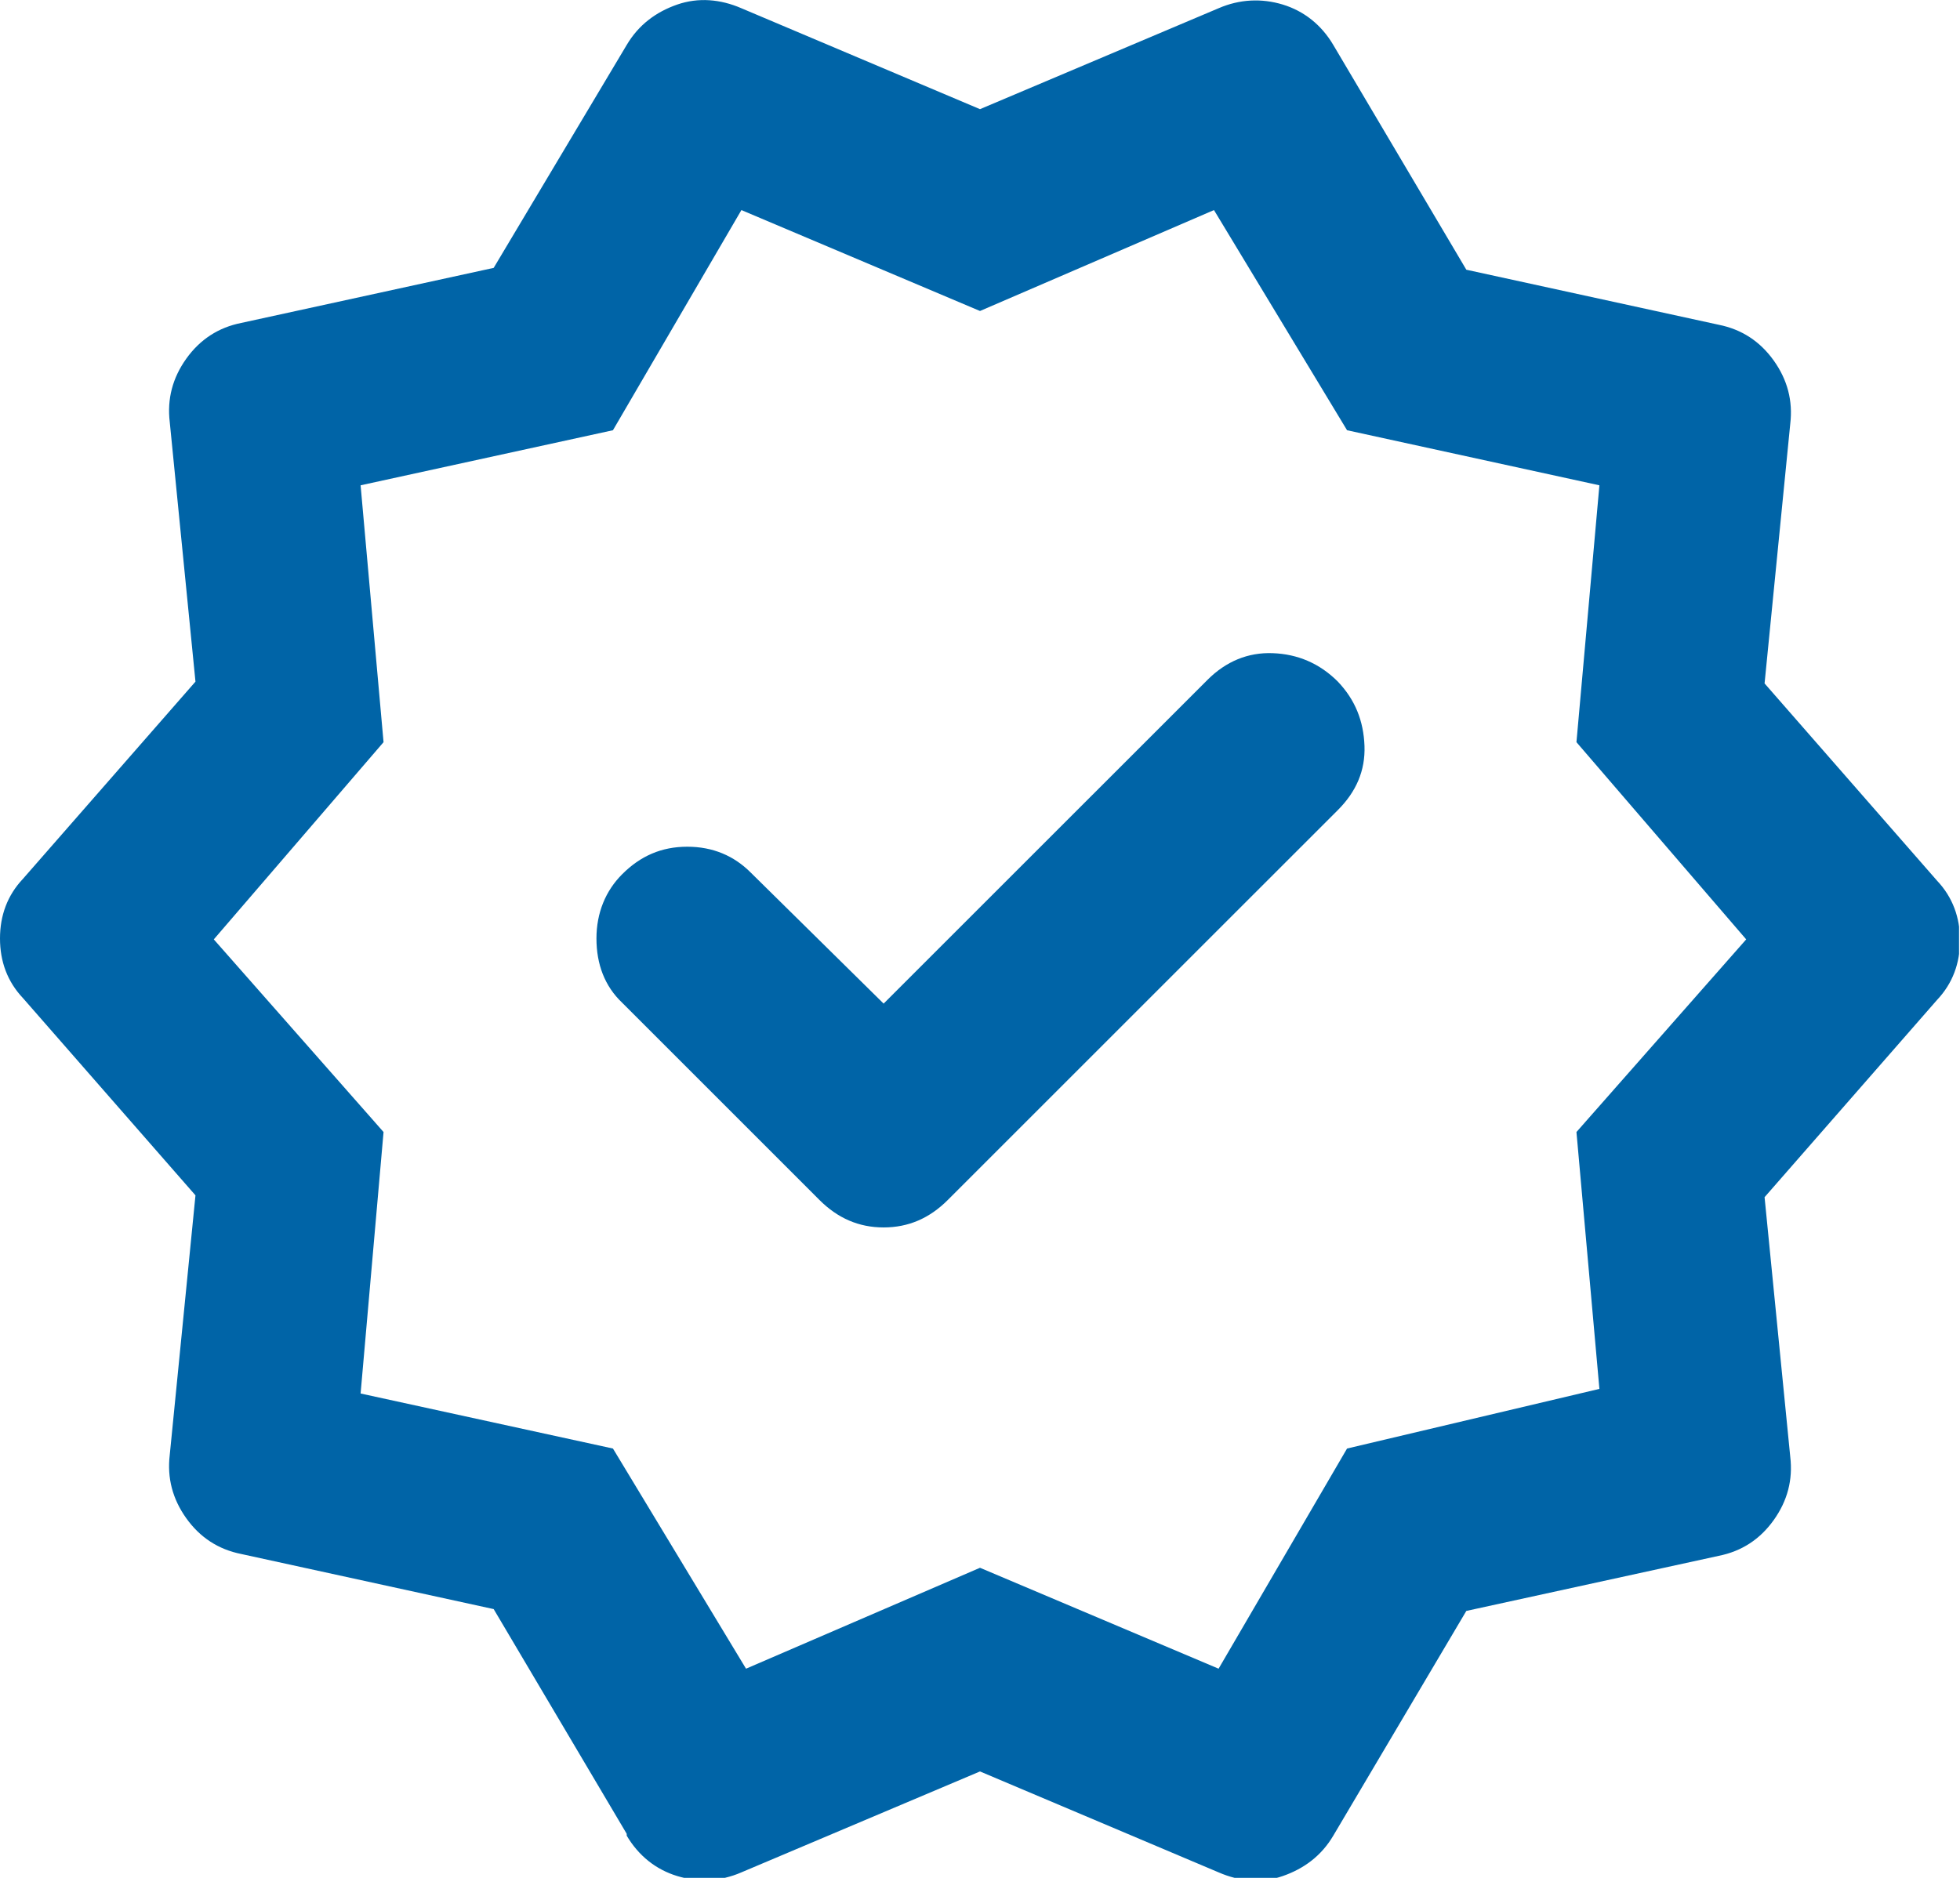 <svg xmlns="http://www.w3.org/2000/svg" width="48" height="46" viewBox="0 0 48 46" fill="none"><g clip-path="url(#clip0_3_1231)"><path d="M21.64 24.584L18.382 21.371C17.977 20.966 17.461 20.741 16.831 20.741C16.202 20.741 15.685 20.966 15.236 21.416C14.832 21.82 14.607 22.36 14.607 22.989C14.607 23.618 14.809 24.157 15.236 24.562L20.067 29.393C20.517 29.843 21.034 30.067 21.64 30.067C22.247 30.067 22.764 29.843 23.213 29.393L32.764 19.843C33.214 19.393 33.438 18.876 33.416 18.27C33.393 17.663 33.191 17.146 32.764 16.697C32.315 16.247 31.775 16.022 31.169 16C30.562 15.977 30.023 16.202 29.573 16.652L21.64 24.584ZM15.348 44.921L12.09 39.416L5.91 38.067C5.348 37.955 4.899 37.663 4.562 37.191C4.225 36.719 4.09 36.202 4.157 35.64L4.787 29.281L0.562 24.449C0.18 24.045 0 23.55 0 22.989C0 22.427 0.18 21.933 0.562 21.528L4.787 16.697L4.157 10.337C4.09 9.775 4.225 9.258 4.562 8.786C4.899 8.315 5.348 8.022 5.91 7.91L12.09 6.562L15.348 1.101C15.64 0.607 16.067 0.292 16.584 0.112C17.101 -0.067 17.64 -0.022 18.157 0.202L24 2.674L29.843 0.202C30.36 -0.022 30.899 -0.045 31.416 0.112C31.933 0.27 32.36 0.607 32.652 1.101L35.91 6.607L42.09 7.955C42.652 8.067 43.101 8.36 43.438 8.831C43.775 9.303 43.91 9.82 43.843 10.382L43.214 16.741L47.438 21.573C47.82 21.977 48 22.472 48 23.034C48 23.596 47.82 24.09 47.438 24.494L43.214 29.326L43.843 35.685C43.91 36.247 43.775 36.764 43.438 37.236C43.101 37.708 42.652 38 42.09 38.112L35.91 39.461L32.652 44.966C32.36 45.461 31.933 45.775 31.416 45.955C30.899 46.135 30.36 46.09 29.843 45.865L24 43.393L18.157 45.865C17.64 46.09 17.101 46.112 16.584 45.955C16.067 45.798 15.64 45.461 15.348 44.966V44.921ZM18.27 40.876L24 38.404L29.843 40.876L32.989 35.483L39.169 34.022L38.607 27.73L42.764 23.011L38.607 18.18L39.169 11.888L32.989 10.539L29.73 5.146L24 7.618L18.157 5.146L15.011 10.539L8.831 11.888L9.393 18.18L5.236 23.011L9.393 27.73L8.831 34.135L15.011 35.483L18.27 40.876Z" fill="#0064A7"></path></g><defs><clipPath id="clip0_3_1231"><rect width="47.977" height="46" fill="white"></rect></clipPath></defs></svg>